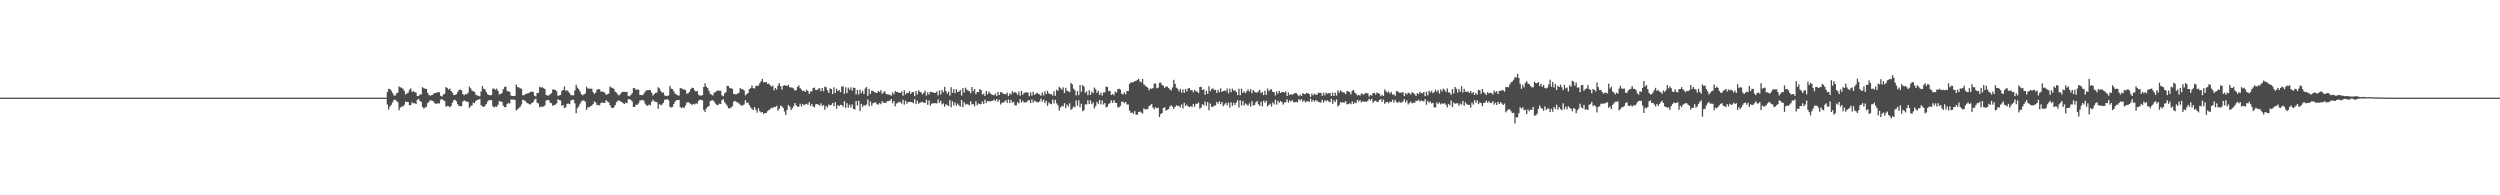 <?xml version="1.0" encoding="UTF-8"?>
<svg xmlns="http://www.w3.org/2000/svg" width="1920" height="150">
  <path d="M0 74.999h1v1.000H0zM1 74.999h1v1.000H1zM2 74.998h1v1.000H2zM3 74.998h1v1.000H3zM4 74.998h1v1.000H4zM5 74.997h1v1.000H5zM6 74.998h1v1.000H6zM7 74.997h1v1.000H7zM8 74.997h1v1.000H8zM9 74.997h1v1.000H9zM10 74.997h1v1.000H10zM11 74.998h1v1.000H11zM12 74.997h1v1.000H12zM13 74.997h1v1.000H13zM14 74.998h1v1.000H14zM15 74.997h1v1.000H15zM16 74.998h1v1.000H16zM17 74.997h1v1.000H17zM18 74.997h1v1.000H18zM19 74.997h1v1.000H19zM20 74.997h1v1.000H20zM21 74.997h1v1.000H21zM22 74.998h1v1.000H22zM23 74.998h1v1.000H23zM24 74.997h1v1.000H24zM25 74.997h1v1.000H25zM26 74.998h1v1.000H26zM27 74.998h1v1.000H27zM28 74.998h1v1.000H28zM29 74.997h1v1.000H29zM30 74.997h1v1.000H30zM31 74.997h1v1.000H31zM32 74.997h1v1.000H32zM33 74.997h1v1.000H33zM34 74.997h1v1.000H34zM35 74.997h1v1.000H35zM36 74.997h1v1.000H36zM37 74.997h1v1.000H37zM38 74.997h1v1.000H38zM39 74.998h1v1.000H39zM40 74.998h1v1.000H40zM41 74.997h1v1.000H41zM42 74.998h1v1.000H42zM43 74.998h1v1.000H43zM44 74.997h1v1.000H44zM45 74.997h1v1.000H45zM46 74.997h1v1.000H46zM47 74.997h1v1.000H47zM48 74.998h1v1.000H48zM49 74.998h1v1.000H49zM50 74.997h1v1.000H50zM51 74.997h1v1.000H51zM52 74.997h1v1.000H52zM53 74.997h1v1.000H53zM54 74.997h1v1.000H54zM55 74.998h1v1.000H55zM56 74.998h1v1.000H56zM57 74.998h1v1.000H57zM58 74.997h1v1.000H58zM59 74.998h1v1.000H59zM60 74.998h1v1.000H60zM61 74.998h1v1.000H61zM62 74.997h1v1.000H62zM63 74.997h1v1.000H63zM64 74.998h1v1.000H64zM65 74.997h1v1.000H65zM66 74.997h1v1.000H66zM67 74.998h1v1.000H67zM68 74.997h1v1.000H68zM69 74.997h1v1.000H69zM70 74.997h1v1.000H70zM71 74.997h1v1.000H71zM72 74.997h1v1.000H72zM73 74.997h1v1.000H73zM74 74.998h1v1.000H74zM75 74.997h1v1.000H75zM76 74.997h1v1.000H76zM77 74.998h1v1.000H77zM78 74.997h1v1.000H78zM79 74.997h1v1.000H79zM80 74.997h1v1.000H80zM81 74.998h1v1.000H81zM82 74.997h1v1.000H82zM83 74.998h1v1.000H83zM84 74.997h1v1.000H84zM85 74.997h1v1.000H85zM86 74.998h1v1.000H86zM87 74.997h1v1.000H87zM88 74.997h1v1.000H88zM89 74.997h1v1.000H89zM90 74.998h1v1.000H90zM91 74.997h1v1.000H91zM92 74.997h1v1.000H92zM93 74.997h1v1.000H93zM94 74.998h1v1.000H94zM95 74.997h1v1.000H95zM96 74.997h1v1.000H96zM97 74.998h1v1.000H97zM98 74.997h1v1.000H98zM99 74.998h1v1.000H99zM100 74.997h1v1.000H100zM101 74.997h1v1.000H101zM102 74.997h1v1.000H102zM103 74.997h1v1.000H103zM104 74.997h1v1.000H104zM105 74.998h1v1.000H105zM106 74.997h1v1.000H106zM107 74.997h1v1.000H107zM108 74.998h1v1.000H108zM109 74.997h1v1.000H109zM110 74.997h1v1.000H110zM111 74.997h1v1.000H111zM112 74.997h1v1.000H112zM113 74.997h1v1.000H113zM114 74.996h1v1.000H114zM115 74.998h1v1.000H115zM116 74.997h1v1.000H116zM117 74.998h1v1.000H117zM118 74.997h1v1.000H118zM119 74.997h1v1.000H119zM120 74.997h1v1.000H120zM121 74.998h1v1.000H121zM122 74.998h1v1.000H122zM123 74.997h1v1.000H123zM124 74.997h1v1.000H124zM125 74.998h1v1.000H125zM126 74.997h1v1.000H126zM127 74.997h1v1.000H127zM128 74.997h1v1.000H128zM129 74.997h1v1.000H129zM130 74.997h1v1.000H130zM131 74.998h1v1.000H131zM132 74.997h1v1.000H132zM133 74.998h1v1.000H133zM134 74.997h1v1.000H134zM135 74.998h1v1.000H135zM136 74.998h1v1.000H136zM137 74.997h1v1.000H137zM138 74.998h1v1.000H138zM139 74.997h1v1.000H139zM140 74.997h1v1.000H140zM141 74.997h1v1.000H141zM142 74.997h1v1.000H142zM143 74.998h1v1.000H143zM144 74.998h1v1.000H144zM145 74.998h1v1.000H145zM146 74.998h1v1.000H146zM147 74.997h1v1.000H147zM148 74.998h1v1.000H148zM149 74.997h1v1.000H149zM150 74.997h1v1.000H150zM151 74.997h1v1.000H151zM152 74.998h1v1.000H152zM153 74.997h1v1.000H153zM154 74.997h1v1.000H154zM155 74.997h1v1.000H155zM156 74.997h1v1.000H156zM157 74.997h1v1.000H157zM158 74.997h1v1.000H158zM159 74.997h1v1.000H159zM160 74.997h1v1.000H160zM161 74.997h1v1.000H161zM162 74.998h1v1.000H162zM163 74.998h1v1.000H163zM164 74.997h1v1.000H164zM165 74.997h1v1.000H165zM166 74.997h1v1.000H166zM167 74.997h1v1.000H167zM168 74.997h1v1.000H168zM169 74.997h1v1.000H169zM170 74.997h1v1.000H170zM171 74.997h1v1.000H171zM172 74.997h1v1.000H172zM173 74.997h1v1.000H173zM174 74.997h1v1.000H174zM175 74.998h1v1.000H175zM176 74.997h1v1.000H176zM177 74.998h1v1.000H177zM178 74.996h1v1.000H178zM179 74.997h1v1.000H179zM180 74.997h1v1.000H180zM181 74.997h1v1.000H181zM182 74.997h1v1.000H182zM183 74.997h1v1.000H183zM184 74.997h1v1.000H184zM185 74.997h1v1.000H185zM186 74.997h1v1.000H186zM187 74.997h1v1.000H187zM188 74.998h1v1.000H188zM189 74.997h1v1.000H189zM190 74.997h1v1.000H190zM191 74.998h1v1.000H191zM192 74.997h1v1.000H192zM193 74.997h1v1.000H193zM194 74.997h1v1.000H194zM195 74.997h1v1.000H195zM196 74.998h1v1.000H196zM197 74.997h1v1.000H197zM198 74.997h1v1.000H198zM199 74.997h1v1.000H199zM200 74.997h1v1.000H200zM201 74.997h1v1.000H201zM202 74.997h1v1.000H202zM203 74.997h1v1.000H203zM204 74.998h1v1.000H204zM205 74.997h1v1.000H205zM206 74.998h1v1.000H206zM207 74.997h1v1.000H207zM208 74.997h1v1.000H208zM209 74.998h1v1.000H209zM210 74.998h1v1.000H210zM211 74.997h1v1.000H211zM212 74.996h1v1.000H212zM213 74.997h1v1.000H213zM214 74.997h1v1.000H214zM215 74.997h1v1.000H215zM216 74.997h1v1.000H216zM217 74.997h1v1.000H217zM218 74.997h1v1.000H218zM219 74.997h1v1.000H219zM220 74.997h1v1.000H220zM221 74.997h1v1.000H221zM222 74.998h1v1.000H222zM223 74.997h1v1.000H223zM224 74.997h1v1.000H224zM225 74.997h1v1.000H225zM226 74.998h1v1.000H226zM227 74.997h1v1.000H227zM228 74.998h1v1.000H228zM229 74.998h1v1.000H229zM230 74.997h1v1.000H230zM231 74.997h1v1.000H231zM232 74.997h1v1.000H232zM233 74.998h1v1.000H233zM234 74.997h1v1.000H234zM235 74.998h1v1.000H235zM236 74.997h1v1.000H236zM237 74.997h1v1.000H237zM238 74.997h1v1.000H238zM239 74.997h1v1.000H239zM240 74.997h1v1.000H240zM241 74.998h1v1.000H241zM242 74.997h1v1.000H242zM243 74.998h1v1.000H243zM244 74.997h1v1.000H244zM245 74.997h1v1.000H245zM246 74.998h1v1.000H246zM247 74.998h1v1.000H247zM248 74.997h1v1.000H248zM249 74.997h1v1.000H249zM250 74.997h1v1.000H250zM251 74.997h1v1.000H251zM252 74.997h1v1.000H252zM253 74.997h1v1.000H253zM254 74.997h1v1.000H254zM255 74.998h1v1.000H255zM256 74.997h1v1.000H256zM257 74.997h1v1.000H257zM258 74.998h1v1.000H258zM259 74.997h1v1.000H259zM260 74.998h1v1.000H260zM261 74.997h1v1.000H261zM262 74.997h1v1.000H262zM263 74.998h1v1.000H263zM264 74.998h1v1.000H264zM265 74.996h1v1.000H265zM266 74.997h1v1.000H266zM267 74.997h1v1.000H267zM268 74.997h1v1.000H268zM269 74.998h1v1.000H269zM270 74.997h1v1.000H270zM271 74.997h1v1.000H271zM272 74.997h1v1.000H272zM273 74.997h1v1.000H273zM274 74.997h1v1.000H274zM275 74.997h1v1.000H275zM276 74.998h1v1.000H276zM277 74.997h1v1.000H277zM278 74.997h1v1.000H278zM279 74.998h1v1.000H279zM280 74.997h1v1.000H280zM281 74.997h1v1.000H281zM282 74.997h1v1.000H282zM283 74.997h1v1.000H283zM284 74.997h1v1.000H284zM285 74.997h1v1.000H285zM286 74.997h1v1.000H286zM287 74.998h1v1.000H287zM288 74.997h1v1.000H288zM289 74.997h1v1.000H289zM290 74.998h1v1.000H290zM291 74.997h1v1.000H291zM292 74.997h1v1.000H292zM293 74.997h1v1.000H293zM294 74.997h1v1.000H294zM295 74.997h1v1.000H295zM296 74.997h1v1.000H296zM297 70.617h1v9.686H297zM298 68.221h1v15.880H298zM299 68.428h1v13.384H299zM300 69.570h1v10.904H300zM301 71.304h1v7.403H301zM302 73.160h1v3.652H302zM303 73.517h1v2.971H303zM304 71.844h1v5.723H304zM305 71.189h1v7.370H305zM306 66.419h1v18.205H306zM307 67.053h1v15.493H307zM308 67.436h1v14.411H308zM309 68.188h1v13.674H309zM310 69.895h1v10.568H310zM311 72.553h1v5.449H311zM312 71.743h1v6.604H312zM313 71.128h1v7.369H313zM314 68.992h1v11.959H314zM315 67.883h1v12.728H315zM316 70.708h1v7.864H316zM317 69.889h1v9.526H317zM318 70.831h1v8.314H318zM319 71.028h1v8.861H319zM320 73.729h1v2.956H320zM321 73.770h1v2.216H321zM322 72.458h1v5.127H322zM323 72.562h1v5.679H323zM324 66.905h1v15.344H324zM325 67.742h1v15.675H325zM326 68.094h1v14.558H326zM327 68.325h1v13.640H327zM328 71.252h1v7.929H328zM329 73.015h1v5.142H329zM330 73.462h1v3.416H330zM331 73.059h1v4.217H331zM332 72.621h1v4.927H332zM333 71.534h1v7.367H333zM334 71.411h1v8.274H334zM335 71.077h1v8.531H335zM336 70.636h1v8.743H336zM337 70.928h1v8.557H337zM338 73.631h1v2.892H338zM339 74.149h1v1.863H339zM340 72.534h1v4.524H340zM341 72.031h1v5.585H341zM342 66.867h1v15.140H342zM343 67.545h1v13.793H343zM344 68.833h1v12.749H344zM345 68.019h1v14.429H345zM346 69.908h1v11.467H346zM347 71.210h1v7.696H347zM348 73.039h1v3.885H348zM349 72.924h1v3.719H349zM350 72.334h1v5.530H350zM351 70.701h1v9.308H351zM352 68.994h1v12.376H352zM353 68.862h1v12.739H353zM354 69.364h1v12.246H354zM355 72.279h1v5.805H355zM356 73.182h1v3.900H356zM357 72.316h1v5.405H357zM358 72.439h1v5.523H358zM359 71.270h1v7.124H359zM360 66.478h1v16.542H360zM361 67.864h1v13.711H361zM362 69.531h1v11.397H362zM363 70.085h1v8.713H363zM364 70.573h1v8.694H364zM365 72.742h1v4.790H365zM366 73.309h1v3.415H366zM367 73.564h1v2.876H367zM368 74.000h1v2.137H368zM369 70.256h1v10.590H369zM370 66.033h1v15.696H370zM371 68.111h1v14.024H371zM372 68.641h1v12.726H372zM373 70.667h1v9.140H373zM374 72.380h1v5.574H374zM375 72.961h1v3.976H375zM376 73.246h1v3.547H376zM377 72.884h1v4.117H377zM378 68.070h1v13.608H378zM379 68.057h1v14.487H379zM380 68.935h1v12.830H380zM381 68.065h1v14.033H381zM382 69.856h1v10.655H382zM383 72.530h1v5.084H383zM384 72.089h1v5.873H384zM385 71.525h1v6.774H385zM386 68.558h1v12.533H386zM387 66.856h1v15.399H387zM388 66.431h1v15.794H388zM389 69.836h1v10.083H389zM390 70.212h1v8.768H390zM391 70.532h1v9.088H391zM392 73.352h1v3.110H392zM393 73.741h1v2.685H393zM394 73.784h1v2.764H394zM395 73.650h1v3.072H395zM396 64.933h1v19.877H396zM397 66.829h1v17.223H397zM398 67.244h1v15.627H398zM399 67.935h1v14.212H399zM400 68.032h1v12.253H400zM401 73.135h1v3.510H401zM402 73.165h1v3.881H402zM403 72.229h1v5.386H403zM404 72.016h1v6.812H404zM405 71.585h1v7.829H405zM406 71.271h1v8.734H406zM407 70.554h1v9.621H407zM408 70.297h1v8.823H408zM409 70.676h1v7.739H409zM410 73.477h1v3.005H410zM411 74.020h1v1.807H411zM412 71.398h1v7.476H412zM413 71.330h1v8.180H413zM414 66.687h1v15.677H414zM415 67.152h1v14.650H415zM416 67.018h1v15.078H416zM417 67.740h1v14.065H417zM418 68.405h1v12.536H418zM419 73.017h1v4.089H419zM420 73.308h1v3.594H420zM421 73.358h1v3.474H421zM422 72.341h1v6.530H422zM423 71.557h1v7.678H423zM424 68.762h1v12.472H424zM425 68.638h1v12.089H425zM426 69.111h1v11.205H426zM427 70.101h1v9.375H427zM428 73.516h1v2.821H428zM429 73.266h1v3.563H429zM430 72.924h1v4.222H430zM431 69.786h1v11.465H431zM432 69.144h1v11.571H432zM433 66.399h1v16.530H433zM434 69.519h1v12.931H434zM435 69.365h1v10.387H435zM436 70.294h1v9.255H436zM437 71.553h1v8.488H437zM438 73.114h1v4.038H438zM439 73.156h1v3.416H439zM440 73.201h1v3.429H440zM441 69.483h1v9.861H441zM442 65.054h1v21.880H442zM443 67.261h1v15.751H443zM444 68.387h1v13.298H444zM445 70.201h1v9.452H445zM446 72.412h1v5.559H446zM447 73.197h1v3.893H447zM448 72.463h1v4.737H448zM449 71.786h1v6.411H449zM450 66.559h1v17.869H450zM451 67.954h1v14.436H451zM452 68.037h1v14.470H452zM453 68.141h1v13.398H453zM454 68.108h1v13.062H454zM455 70.756h1v9.156H455zM456 72.017h1v5.889H456zM457 71.133h1v7.591H457zM458 68.974h1v11.828H458zM459 68.387h1v12.220H459zM460 68.566h1v12.404H460zM461 70.291h1v8.846H461zM462 70.309h1v8.302H462zM463 70.582h1v8.483H463zM464 71.191h1v7.857H464zM465 72.800h1v4.076H465zM466 72.394h1v5.618H466zM467 71.863h1v6.769H467zM468 66.414h1v14.263H468zM469 67.240h1v15.284H469zM470 67.516h1v15.631H470zM471 68.289h1v14.131H471zM472 70.379h1v10.381H472zM473 71.165h1v7.330H473zM474 72.693h1v4.614H474zM475 73.276h1v3.927H475zM476 72.177h1v5.638H476zM477 70.847h1v7.456H477zM478 70.508h1v8.688H478zM479 70.577h1v9.282H479zM480 70.657h1v8.168H480zM481 70.511h1v8.820H481zM482 73.612h1v2.749H482zM483 73.987h1v2.076H483zM484 72.947h1v3.805H484zM485 71.517h1v6.395H485zM486 67.551h1v14.629H486zM487 67.774h1v14.330H487zM488 68.945h1v11.489H488zM489 68.660h1v11.815H489zM490 68.931h1v10.358H490zM491 73.026h1v4.136H491zM492 72.924h1v4.108H492zM493 73.157h1v3.603H493zM494 71.937h1v5.351H494zM495 70.373h1v9.190H495zM496 69.403h1v11.624H496zM497 69.172h1v11.979H497zM498 69.205h1v11.105H498zM499 69.222h1v11.601H499zM500 71.126h1v7.031H500zM501 73.429h1v3.156H501zM502 72.222h1v5.664H502zM503 71.264h1v6.919H503zM504 71.063h1v7.409H504zM505 67.023h1v16.410H505zM506 67.930h1v12.117H506zM507 69.848h1v10.931H507zM508 71.177h1v9.121H508zM509 70.985h1v7.968H509zM510 73.241h1v3.361H510zM511 73.637h1v2.876H511zM512 73.847h1v2.268H512zM513 73.212h1v3.787H513zM514 66.022h1v16.013H514zM515 68.039h1v14.526H515zM516 68.459h1v13.642H516zM517 70.159h1v9.794H517zM518 71.876h1v6.146H518zM519 72.497h1v4.439H519zM520 73.103h1v3.731H520zM521 73.451h1v3.208H521zM522 67.647h1v14.618H522zM523 67.877h1v15.177H523zM524 68.568h1v13.699H524zM525 68.702h1v14.332H525zM526 69.229h1v11.824H526zM527 71.987h1v6.846H527zM528 71.670h1v6.820H528zM529 70.460h1v8.415H529zM530 68.410h1v11.469H530zM531 67.335h1v13.237H531zM532 67.563h1v12.226H532zM533 69.434h1v10.795H533zM534 70.287h1v9.124H534zM535 69.876h1v9.730H535zM536 72.785h1v4.622H536zM537 73.382h1v3.210H537zM538 73.468h1v3.255H538zM539 73.079h1v4.008H539zM540 66.785h1v17.650H540zM541 63.961h1v22.079H541zM542 66.569h1v16.742H542zM543 67.577h1v14.440H543zM544 69.669h1v11.738H544zM545 72.064h1v5.596H545zM546 72.610h1v4.530H546zM547 73.337h1v3.632H547zM548 71.174h1v6.921H548zM549 70.793h1v8.778H549zM550 69.743h1v10.743H550zM551 69.500h1v11.315H551zM552 69.750h1v9.882H552zM553 69.678h1v10.226H553zM554 73.283h1v3.641H554zM555 73.911h1v2.297H555zM556 71.767h1v6.631H556zM557 70.783h1v8.946H557zM558 65.905h1v15.351H558zM559 66.104h1v17.109H559zM560 67.667h1v15.490H560zM561 67.842h1v14.724H561zM562 68.186h1v13.346H562zM563 72.079h1v5.879H563zM564 72.428h1v5.033H564zM565 72.372h1v5.839H565zM566 71.889h1v6.813H566zM567 71.197h1v8.277H567zM568 67.579h1v12.782H568zM569 68.526h1v12.620H569zM570 68.585h1v12.302H570zM571 69.389h1v10.817H571zM572 73.203h1v3.791H572zM573 72.311h1v6.687H573zM574 71.364h1v7.465H574zM575 68.385h1v12.367H575zM576 67.720h1v14.797H576zM577 65.641h1v17.983H577zM578 67.699h1v16.790H578zM579 67.942h1v14.377H579zM580 65.950h1v18.342H580zM581 65.969h1v20.582H581zM582 65.773h1v17.398H582zM583 63.923h1v21.534H583zM584 62.388h1v23.988H584zM585 60.549h1v25.505H585zM586 63.197h1v24.416H586zM587 63.207h1v23.647H587zM588 63.015h1v23.741H588zM589 64.397h1v21.042H589zM590 64.190h1v20.329H590zM591 65.416h1v18.443H591zM592 66.523h1v16.208H592zM593 65.812h1v17.247H593zM594 69.399h1v12.628H594zM595 67.555h1v14.670H595zM596 68.732h1v12.506H596zM597 65.801h1v19.167H597zM598 63.771h1v19.776H598zM599 66.133h1v15.017H599zM600 68.758h1v12.928H600zM601 65.877h1v17.004H601zM602 65.477h1v20.157H602zM603 65.675h1v22.645H603zM604 66.036h1v18.367H604zM605 65.061h1v15.664H605zM606 67.000h1v14.818H606zM607 67.168h1v17.372H607zM608 67.329h1v15.841H608zM609 67.980h1v13.605H609zM610 69.512h1v9.654H610zM611 69.246h1v11.648H611zM612 66.801h1v15.101H612zM613 65.535h1v16.442H613zM614 67.621h1v12.024H614zM615 68.736h1v12.971H615zM616 69.947h1v9.865H616zM617 69.624h1v11.201H617zM618 70.542h1v9.605H618zM619 68.889h1v10.759H619zM620 69.885h1v10.612H620zM621 72.076h1v6.408H621zM622 70.334h1v11.002H622zM623 70.106h1v9.713H623zM624 67.576h1v14.188H624zM625 67.226h1v15.273H625zM626 69.071h1v11.098H626zM627 69.201h1v10.665H627zM628 68.076h1v12.328H628zM629 67.757h1v13.365H629zM630 70.033h1v9.318H630zM631 67.587h1v13.777H631zM632 70.045h1v10.521H632zM633 66.490h1v17.816H633zM634 67.009h1v14.442H634zM635 69.435h1v13.172H635zM636 71.365h1v8.909H636zM637 67.816h1v13.194H637zM638 68.427h1v12.048H638zM639 72.243h1v6.824H639zM640 67.076h1v14.529H640zM641 71.399h1v7.096H641zM642 68.088h1v15.359H642zM643 69.972h1v10.823H643zM644 69.070h1v12.418H644zM645 70.783h1v9.685H645zM646 66.421h1v14.230H646zM647 66.399h1v15.610H647zM648 72.005h1v5.700H648zM649 66.998h1v15.852H649zM650 71.499h1v7.746H650zM651 67.294h1v15.354H651zM652 68.915h1v11.423H652zM653 67.036h1v15.575H653zM654 69.617h1v10.558H654zM655 67.259h1v16.392H655zM656 67.544h1v16.606H656zM657 72.561h1v5.016H657zM658 69.084h1v11.903H658zM659 72.549h1v4.925H659zM660 68.821h1v16.476H660zM661 71.530h1v8.261H661zM662 69.759h1v12.466H662zM663 72.148h1v8.447H663zM664 67.926h1v13.331H664zM665 66.829h1v13.411H665zM666 73.561h1v2.917H666zM667 68.216h1v13.348H667zM668 72.147h1v5.811H668zM669 69.701h1v11.464H669zM670 69.790h1v9.543H670zM671 70.745h1v7.991H671zM672 71.142h1v7.483H672zM673 71.412h1v8.610H673zM674 69.835h1v10.529H674zM675 70.760h1v8.375H675zM676 69.279h1v10.767H676zM677 72.057h1v5.670H677zM678 70.944h1v7.987H678zM679 70.061h1v8.951H679zM680 72.022h1v6.893H680zM681 72.497h1v5.159H681zM682 72.555h1v5.134H682zM683 72.876h1v4.482H683zM684 73.508h1v2.542H684zM685 70.843h1v8.445H685zM686 72.480h1v5.102H686zM687 69.952h1v11.691H687zM688 70.655h1v8.926H688zM689 70.670h1v8.332H689zM690 71.391h1v6.614H690zM691 71.198h1v7.375H691zM692 70.241h1v9.357H692zM693 73.502h1v3.148H693zM694 69.353h1v11.027H694zM695 72.509h1v4.856H695zM696 71.232h1v8.405H696zM697 71.410h1v6.935H697zM698 69.981h1v8.355H698zM699 72.148h1v6.162H699zM700 70.740h1v7.767H700zM701 70.720h1v8.596H701zM702 73.808h1v2.291H702zM703 69.876h1v10.089H703zM704 72.604h1v4.753H704zM705 69.366h1v10.250H705zM706 70.504h1v8.430H706zM707 70.984h1v7.484H707zM708 72.472h1v5.788H708zM709 71.247h1v7.681H709zM710 69.640h1v9.341H710zM711 73.352h1v3.220H711zM712 70.871h1v9.593H712zM713 72.578h1v4.534H713zM714 70.492h1v10.549H714zM715 70.593h1v9.095H715zM716 70.903h1v8.303H716zM717 71.386h1v8.033H717zM718 71.231h1v7.906H718zM719 70.221h1v9.283H719zM720 73.210h1v3.203H720zM721 69.465h1v9.654H721zM722 72.566h1v4.807H722zM723 69.123h1v11.100H723zM724 70.819h1v8.588H724zM725 66.679h1v15.297H725zM726 69.881h1v10.147H726zM727 71.866h1v8.915H727zM728 70.236h1v11.189H728zM729 73.414h1v3.542H729zM730 66.966h1v15.402H730zM731 71.294h1v6.574H731zM732 68.463h1v12.361H732zM733 71.583h1v7.163H733zM734 68.435h1v12.800H734zM735 70.589h1v8.970H735zM736 70.291h1v10.533H736zM737 68.999h1v12.938H737zM738 73.327h1v3.417H738zM739 67.620h1v14.779H739zM740 71.099h1v7.359H740zM741 67.336h1v13.071H741zM742 68.886h1v10.811H742zM743 69.585h1v10.666H743zM744 70.054h1v10.839H744zM745 71.600h1v6.269H745zM746 66.849h1v13.422H746zM747 70.066h1v9.868H747zM748 68.358h1v13.419H748zM749 72.336h1v5.415H749zM750 70.601h1v10.213H750zM751 70.717h1v8.710H751zM752 68.381h1v11.664H752zM753 69.171h1v10.836H753zM754 72.626h1v5.362H754zM755 71.892h1v7.986H755zM756 73.680h1v2.864H756zM757 69.861h1v9.155H757zM758 72.369h1v5.230H758zM759 70.330h1v7.481H759zM760 71.636h1v6.302H760zM761 72.441h1v5.101H761zM762 72.914h1v4.427H762zM763 73.164h1v3.302H763zM764 71.756h1v5.982H764zM765 73.763h1v2.369H765zM766 70.638h1v7.578H766zM767 72.985h1v3.635H767zM768 70.716h1v9.541H768zM769 70.994h1v7.880H769zM770 71.922h1v6.920H770zM771 72.281h1v5.741H771zM772 72.373h1v4.529H772zM773 71.133h1v7.863H773zM774 73.796h1v2.613H774zM775 71.773h1v7.383H775zM776 72.600h1v4.212H776zM777 69.976h1v8.896H777zM778 71.372h1v6.840H778zM779 70.597h1v10.312H779zM780 71.335h1v9.615H780zM781 72.808h1v5.642H781zM782 70.369h1v9.065H782zM783 73.474h1v2.732H783zM784 69.831h1v8.943H784zM785 72.737h1v4.621H785zM786 71.348h1v7.447H786zM787 71.023h1v7.549H787zM788 70.932h1v7.567H788zM789 71.093h1v6.011H789zM790 73.871h1v3.063H790zM791 70.958h1v8.262H791zM792 73.435h1v2.887H792zM793 70.432h1v8.363H793zM794 72.880h1v4.409H794zM795 71.991h1v5.924H795zM796 71.278h1v7.262H796zM797 72.107h1v6.410H797zM798 72.570h1v5.297H798zM799 73.524h1v2.267H799zM800 70.947h1v7.130H800zM801 73.324h1v3.229H801zM802 70.098h1v9.160H802zM803 72.282h1v5.165H803zM804 69.672h1v11.654H804zM805 71.733h1v7.029H805zM806 72.270h1v7.404H806zM807 72.341h1v7.771H807zM808 73.352h1v3.147H808zM809 70.136h1v9.293H809zM810 73.588h1v3.078H810zM811 68.853h1v10.572H811zM812 69.730h1v11.186H812zM813 66.610h1v18.353H813zM814 67.713h1v14.880H814zM815 68.899h1v12.398H815zM816 67.097h1v14.724H816zM817 71.402h1v7.788H817zM818 67.377h1v15.608H818zM819 69.621h1v10.651H819zM820 70.088h1v11.659H820zM821 70.797h1v8.586H821zM822 63.678h1v20.633H822zM823 64.700h1v18.705H823zM824 67.991h1v13.827H824zM825 69.311h1v13.144H825zM826 73.325h1v3.802H826zM827 69.944h1v11.281H827zM828 72.997h1v4.006H828zM829 65.288h1v17.131H829zM830 70.515h1v9.095H830zM831 65.331h1v20.080H831zM832 66.441h1v18.245H832zM833 71.203h1v8.983H833zM834 70.166h1v10.078H834zM835 73.186h1v3.777H835zM836 69.295h1v10.611H836zM837 72.823h1v4.338H837zM838 70.273h1v9.788H838zM839 71.512h1v7.143H839zM840 67.234h1v16.083H840zM841 68.538h1v12.958H841zM842 71.270h1v6.977H842zM843 69.804h1v10.028H843zM844 72.973h1v3.827H844zM845 71.140h1v9.106H845zM846 73.461h1v3.754H846zM847 70.983h1v9.276H847zM848 70.976h1v8.188H848zM849 66.579h1v15.995H849zM850 66.878h1v15.060H850zM851 69.914h1v10.065H851zM852 69.780h1v9.306H852zM853 72.903h1v4.185H853zM854 72.215h1v6.792H854zM855 73.173h1v3.724H855zM856 70.352h1v8.517H856zM857 71.128h1v8.023H857zM858 68.505h1v13.903H858zM859 68.093h1v14.297H859zM860 68.822h1v12.365H860zM861 71.983h1v6.153H861zM862 72.490h1v5.592H862zM863 70.893h1v8.308H863zM864 72.394h1v5.822H864zM865 69.837h1v10.414H865zM866 69.962h1v10.282H866zM867 64.437h1v20.499H867zM868 63.266h1v23.511H868zM869 63.284h1v23.050H869zM870 63.051h1v24.396H870zM871 62.349h1v22.982H871zM872 62.075h1v25.933H872zM873 61.398h1v26.801H873zM874 60.538h1v25.540H874zM875 62.527h1v23.131H875zM876 63.216h1v23.198H876zM877 60.670h1v26.575H877zM878 64.765h1v18.498H878zM879 65.647h1v18.526H879zM880 66.628h1v17.254H880zM881 67.349h1v16.420H881zM882 69.330h1v12.207H882zM883 67.871h1v12.952H883zM884 68.233h1v11.666H884zM885 67.622h1v15.023H885zM886 64.107h1v19.836H886zM887 64.142h1v18.314H887zM888 67.793h1v15.422H888zM889 67.287h1v15.478H889zM890 63.520h1v26.384H890zM891 63.420h1v24.178H891zM892 65.253h1v21.459H892zM893 65.895h1v17.042H893zM894 67.501h1v14.868H894zM895 66.368h1v18.667H895zM896 66.494h1v17.812H896zM897 67.613h1v16.234H897zM898 68.710h1v13.019H898zM899 69.469h1v11.417H899zM900 67.151h1v14.869H900zM901 61.284h1v22.386H901zM902 64.437h1v17.680H902zM903 67.308h1v13.503H903zM904 68.156h1v13.395H904zM905 70.215h1v10.965H905zM906 68.249h1v14.216H906zM907 71.165h1v9.048H907zM908 68.713h1v14.596H908zM909 71.308h1v7.665H909zM910 68.299h1v13.062H910zM911 70.243h1v10.123H911zM912 67.945h1v13.767H912zM913 67.567h1v14.678H913zM914 69.322h1v12.074H914zM915 69.265h1v13.061H915zM916 70.914h1v8.883H916zM917 69.053h1v12.948H917zM918 70.061h1v9.656H918zM919 70.425h1v9.307H919zM920 71.489h1v7.235H920zM921 66.853h1v16.605H921zM922 66.626h1v15.983H922zM923 69.140h1v10.875H923zM924 68.509h1v12.423H924zM925 72.688h1v5.317H925zM926 69.513h1v11.739H926zM927 72.134h1v6.285H927zM928 66.275h1v18.404H928zM929 69.968h1v9.531H929zM930 68.455h1v13.543H930zM931 67.774h1v14.277H931zM932 69.053h1v11.988H932zM933 68.953h1v12.065H933zM934 71.396h1v6.929H934zM935 69.012h1v10.598H935zM936 70.891h1v6.901H936zM937 67.857h1v12.199H937zM938 70.619h1v7.719H938zM939 69.911h1v11.668H939zM940 69.429h1v10.879H940zM941 70.024h1v8.948H941zM942 67.934h1v13.024H942zM943 71.603h1v7.119H943zM944 68.056h1v14.638H944zM945 70.780h1v7.819H945zM946 68.030h1v13.306H946zM947 69.656h1v9.268H947zM948 69.304h1v11.292H948zM949 70.654h1v8.142H949zM950 73.106h1v3.974H950zM951 68.157h1v14.440H951zM952 73.165h1v3.878H952zM953 68.037h1v13.027H953zM954 71.269h1v6.387H954zM955 70.217h1v10.850H955zM956 71.627h1v7.787H956zM957 70.099h1v10.189H957zM958 68.650h1v12.551H958zM959 70.254h1v9.153H959zM960 68.518h1v13.331H960zM961 71.523h1v6.186H961zM962 69.107h1v11.912H962zM963 70.474h1v10.257H963zM964 71.073h1v7.597H964zM965 71.071h1v6.479H965zM966 70.125h1v9.940H966zM967 68.986h1v12.397H967zM968 71.556h1v6.591H968zM969 70.604h1v11.127H969zM970 73.076h1v4.274H970zM971 69.699h1v9.228H971zM972 72.862h1v4.432H972zM973 67.947h1v13.759H973zM974 70.020h1v10.529H974zM975 68.700h1v10.938H975zM976 68.574h1v13.208H976zM977 70.572h1v8.190H977zM978 70.704h1v9.507H978zM979 73.257h1v3.410H979zM980 70.197h1v10.163H980zM981 72.007h1v5.419H981zM982 69.792h1v9.143H982zM983 71.420h1v6.154H983zM984 70.677h1v7.832H984zM985 70.595h1v9.739H985zM986 71.055h1v7.693H986zM987 70.228h1v8.243H987zM988 73.750h1v2.526H988zM989 71.064h1v7.791H989zM990 73.013h1v4.220H990zM991 72.194h1v5.732H991zM992 72.871h1v4.060H992zM993 72.222h1v6.307H993zM994 71.430h1v7.201H994zM995 71.452h1v6.656H995zM996 72.580h1v6.171H996zM997 73.874h1v2.280H997zM998 72.626h1v4.528H998zM999 73.706h1v2.422H999zM1000 71.575h1v6.618H1000zM1001 72.102h1v4.847H1001zM1002 72.410h1v6.121H1002zM1003 71.324h1v6.642H1003zM1004 71.610h1v6.062H1004zM1005 72.258h1v6.061H1005zM1006 74.370h1v1.378H1006zM1007 71.865h1v6.297H1007zM1008 73.227h1v3.499H1008zM1009 72.003h1v6.068H1009zM1010 72.721h1v4.294H1010zM1011 72.740h1v4.667H1011zM1012 71.164h1v7.080H1012zM1013 71.379h1v7.168H1013zM1014 71.272h1v7.550H1014zM1015 73.621h1v3.043H1015zM1016 71.296h1v7.523H1016zM1017 73.206h1v3.919H1017zM1018 71.119h1v6.718H1018zM1019 72.064h1v4.887H1019zM1020 71.516h1v6.484H1020zM1021 71.370h1v7.172H1021zM1022 73.748h1v2.097H1022zM1023 71.095h1v8.632H1023zM1024 73.674h1v3.378H1024zM1025 71.105h1v7.245H1025zM1026 73.372h1v2.979H1026zM1027 69.398h1v12.465H1027zM1028 71.151h1v9.563H1028zM1029 69.383h1v9.185H1029zM1030 70.417h1v8.301H1030zM1031 70.924h1v7.732H1031zM1032 71.114h1v7.719H1032zM1033 72.331h1v5.314H1033zM1034 69.833h1v10.304H1034zM1035 70.195h1v9.756H1035zM1036 70.677h1v8.605H1036zM1037 72.485h1v7.568H1037zM1038 69.727h1v8.207H1038zM1039 69.106h1v10.699H1039zM1040 70.997h1v7.526H1040zM1041 71.976h1v7.341H1041zM1042 73.248h1v3.455H1042zM1043 72.878h1v5.199H1043zM1044 73.427h1v3.437H1044zM1045 71.705h1v6.981H1045zM1046 72.279h1v5.570H1046zM1047 72.655h1v5.366H1047zM1048 71.425h1v6.776H1048zM1049 71.564h1v6.574H1049zM1050 71.639h1v5.830H1050zM1051 74.135h1v1.683H1051zM1052 72.886h1v4.265H1052zM1053 73.390h1v2.560H1053zM1054 71.544h1v7.337H1054zM1055 71.380h1v6.421H1055zM1056 72.539h1v4.780H1056zM1057 70.980h1v7.385H1057zM1058 71.682h1v6.467H1058zM1059 72.002h1v4.816H1059zM1060 73.917h1v2.074H1060zM1061 72.882h1v5.357H1061zM1062 73.797h1v2.626H1062zM1063 68.708h1v10.996H1063zM1064 70.092h1v8.479H1064zM1065 71.136h1v7.104H1065zM1066 70.275h1v9.042H1066zM1067 71.883h1v6.079H1067zM1068 70.603h1v7.851H1068zM1069 72.671h1v3.854H1069zM1070 72.457h1v6.298H1070zM1071 73.579h1v3.075H1071zM1072 69.979h1v8.449H1072zM1073 70.155h1v8.862H1073zM1074 71.179h1v6.775H1074zM1075 71.182h1v7.644H1075zM1076 71.241h1v7.413H1076zM1077 70.759h1v7.204H1077zM1078 73.807h1v2.326H1078zM1079 71.465h1v7.261H1079zM1080 72.541h1v4.574H1080zM1081 71.194h1v9.033H1081zM1082 71.519h1v7.442H1082zM1083 72.604h1v5.404H1083zM1084 70.832h1v8.558H1084zM1085 71.429h1v7.486H1085zM1086 72.341h1v6.625H1086zM1087 73.697h1v3.660H1087zM1088 71.454h1v6.156H1088zM1089 72.296h1v4.354H1089zM1090 70.495h1v7.520H1090zM1091 71.504h1v5.678H1091zM1092 71.685h1v5.951H1092zM1093 70.659h1v7.257H1093zM1094 73.874h1v2.238H1094zM1095 70.445h1v10.061H1095zM1096 73.235h1v4.289H1096zM1097 69.644h1v9.182H1097zM1098 71.022h1v7.021H1098zM1099 69.689h1v9.814H1099zM1100 71.603h1v7.344H1100zM1101 70.703h1v11.765H1101zM1102 68.795h1v13.775H1102zM1103 70.517h1v8.206H1103zM1104 69.204h1v10.780H1104zM1105 71.816h1v6.842H1105zM1106 68.613h1v11.531H1106zM1107 70.270h1v9.156H1107zM1108 68.103h1v11.601H1108zM1109 69.062h1v10.173H1109zM1110 70.720h1v9.719H1110zM1111 67.935h1v14.524H1111zM1112 70.993h1v8.877H1112zM1113 71.146h1v9.823H1113zM1114 72.850h1v4.367H1114zM1115 68.434h1v13.843H1115zM1116 71.760h1v7.039H1116zM1117 66.753h1v12.969H1117zM1118 68.150h1v11.171H1118zM1119 71.085h1v8.281H1119zM1120 68.298h1v12.930H1120zM1121 70.504h1v8.948H1121zM1122 66.229h1v14.169H1122zM1123 71.068h1v6.450H1123zM1124 68.221h1v12.963H1124zM1125 70.532h1v8.060H1125zM1126 70.331h1v9.727H1126zM1127 70.281h1v10.275H1127zM1128 71.358h1v9.186H1128zM1129 69.854h1v12.801H1129zM1130 71.722h1v7.055H1130zM1131 70.745h1v9.574H1131zM1132 72.974h1v3.992H1132zM1133 71.484h1v7.488H1133zM1134 72.668h1v4.340H1134zM1135 68.999h1v10.982H1135zM1136 69.376h1v9.241H1136zM1137 72.024h1v7.158H1137zM1138 68.333h1v13.281H1138zM1139 70.817h1v8.290H1139zM1140 71.712h1v7.120H1140zM1141 72.966h1v4.285H1141zM1142 70.766h1v8.187H1142zM1143 71.698h1v6.032H1143zM1144 71.325h1v7.652H1144zM1145 71.357h1v7.813H1145zM1146 72.643h1v5.121H1146zM1147 69.508h1v10.834H1147zM1148 70.879h1v7.901H1148zM1149 69.966h1v10.692H1149zM1150 72.210h1v6.068H1150zM1151 69.891h1v9.962H1151zM1152 69.733h1v8.756H1152zM1153 69.170h1v10.445H1153zM1154 69.360h1v11.268H1154zM1155 70.384h1v9.145H1155zM1156 66.936h1v19.325H1156zM1157 66.840h1v18.095H1157zM1158 67.000h1v17.003H1158zM1159 64.826h1v19.071H1159zM1160 63.237h1v22.271H1160zM1161 62.570h1v24.298H1161zM1162 61.192h1v25.463H1162zM1163 59.221h1v35.477H1163zM1164 59.543h1v30.442H1164zM1165 56.712h1v33.480H1165zM1166 59.890h1v27.131H1166zM1167 64.304h1v18.039H1167zM1168 68.177h1v15.277H1168zM1169 65.125h1v17.236H1169zM1170 67.102h1v17.474H1170zM1171 63.592h1v20.732H1171zM1172 62.290h1v25.344H1172zM1173 64.184h1v19.812H1173zM1174 64.595h1v20.806H1174zM1175 66.121h1v18.052H1175zM1176 67.124h1v17.311H1176zM1177 67.005h1v15.071H1177zM1178 62.790h1v26.035H1178zM1179 63.755h1v24.914H1179zM1180 63.976h1v23.411H1180zM1181 62.998h1v20.642H1181zM1182 66.024h1v14.975H1182zM1183 64.249h1v18.608H1183zM1184 66.711h1v16.862H1184zM1185 65.176h1v19.894H1185zM1186 67.538h1v14.151H1186zM1187 68.015h1v16.481H1187zM1188 67.205h1v16.122H1188zM1189 64.775h1v18.649H1189zM1190 61.161h1v24.937H1190zM1191 66.612h1v16.933H1191zM1192 62.975h1v22.859H1192zM1193 67.201h1v14.923H1193zM1194 64.519h1v19.134H1194zM1195 69.135h1v11.306H1195zM1196 65.905h1v18.314H1196zM1197 66.887h1v15.341H1197zM1198 64.954h1v18.797H1198zM1199 67.089h1v17.704H1199zM1200 69.158h1v10.126H1200zM1201 65.185h1v18.843H1201zM1202 67.867h1v14.042H1202zM1203 67.249h1v16.739H1203zM1204 70.247h1v11.390H1204zM1205 65.410h1v17.406H1205zM1206 66.621h1v16.827H1206zM1207 62.013h1v23.437H1207zM1208 62.656h1v20.388H1208zM1209 65.753h1v17.821H1209zM1210 63.309h1v23.603H1210zM1211 67.334h1v17.424H1211zM1212 67.090h1v16.191H1212zM1213 70.810h1v8.840H1213zM1214 65.489h1v16.937H1214zM1215 65.222h1v18.087H1215zM1216 69.718h1v10.821H1216zM1217 68.478h1v15.810H1217zM1218 67.920h1v15.914H1218zM1219 65.379h1v19.105H1219zM1220 68.408h1v12.033H1220zM1221 69.030h1v10.988H1221zM1222 71.638h1v6.655H1222zM1223 68.241h1v13.249H1223zM1224 69.140h1v11.538H1224zM1225 70.221h1v11.602H1225zM1226 63.304h1v23.037H1226zM1227 66.879h1v15.178H1227zM1228 69.110h1v12.557H1228zM1229 69.151h1v10.475H1229zM1230 70.717h1v9.074H1230zM1231 71.987h1v7.412H1231zM1232 71.049h1v8.491H1232zM1233 71.229h1v7.672H1233zM1234 71.865h1v6.643H1234zM1235 64.249h1v18.601H1235zM1236 68.067h1v13.647H1236zM1237 66.540h1v17.220H1237zM1238 70.306h1v10.233H1238zM1239 71.015h1v8.403H1239zM1240 72.509h1v5.623H1240zM1241 71.182h1v6.931H1241zM1242 71.866h1v5.947H1242zM1243 68.039h1v16.820H1243zM1244 65.838h1v17.910H1244zM1245 68.010h1v14.427H1245zM1246 68.152h1v14.079H1246zM1247 68.005h1v13.305H1247zM1248 71.255h1v7.863H1248zM1249 71.260h1v7.168H1249zM1250 69.476h1v11.655H1250zM1251 68.647h1v12.905H1251zM1252 68.218h1v12.500H1252zM1253 66.121h1v15.825H1253zM1254 68.121h1v12.748H1254zM1255 68.344h1v12.834H1255zM1256 69.169h1v11.029H1256zM1257 71.617h1v6.987H1257zM1258 72.729h1v4.770H1258zM1259 70.112h1v7.314H1259zM1260 70.565h1v6.849H1260zM1261 67.431h1v13.635H1261zM1262 62.223h1v24.528H1262zM1263 66.352h1v16.395H1263zM1264 65.366h1v17.856H1264zM1265 68.467h1v13.643H1265zM1266 71.345h1v6.472H1266zM1267 72.550h1v4.556H1267zM1268 72.394h1v6.685H1268zM1269 71.004h1v7.980H1269zM1270 69.177h1v11.096H1270zM1271 67.429h1v14.369H1271zM1272 69.832h1v10.011H1272zM1273 69.092h1v12.257H1273zM1274 70.331h1v9.492H1274zM1275 70.876h1v7.680H1275zM1276 71.993h1v5.385H1276zM1277 69.484h1v9.587H1277zM1278 70.602h1v11.134H1278zM1279 69.228h1v12.967H1279zM1280 65.349h1v17.343H1280zM1281 67.789h1v14.759H1281zM1282 66.310h1v18.087H1282zM1283 67.805h1v13.684H1283zM1284 70.336h1v9.622H1284zM1285 70.660h1v8.026H1285zM1286 68.533h1v10.685H1286zM1287 70.570h1v8.458H1287zM1288 70.992h1v7.555H1288zM1289 68.434h1v15.899H1289zM1290 68.330h1v12.898H1290zM1291 66.899h1v15.438H1291zM1292 68.583h1v11.918H1292zM1293 69.656h1v10.043H1293zM1294 70.850h1v8.341H1294zM1295 69.749h1v9.602H1295zM1296 69.986h1v10.470H1296zM1297 69.256h1v11.978H1297zM1298 65.247h1v18.909H1298zM1299 68.385h1v14.514H1299zM1300 66.802h1v15.920H1300zM1301 68.322h1v11.735H1301zM1302 68.791h1v13.970H1302zM1303 71.125h1v10.602H1303zM1304 68.222h1v11.557H1304zM1305 70.565h1v7.695H1305zM1306 71.993h1v5.134H1306zM1307 64.794h1v24.825H1307zM1308 66.085h1v17.848H1308zM1309 65.710h1v17.790H1309zM1310 68.399h1v12.576H1310zM1311 70.142h1v9.149H1311zM1312 72.499h1v5.783H1312zM1313 71.231h1v8.458H1313zM1314 70.097h1v9.487H1314zM1315 69.601h1v10.178H1315zM1316 64.965h1v19.719H1316zM1317 67.513h1v15.189H1317zM1318 66.518h1v16.738H1318zM1319 67.520h1v14.570H1319zM1320 69.899h1v10.957H1320zM1321 71.161h1v8.610H1321zM1322 71.249h1v7.937H1322zM1323 69.744h1v11.495H1323zM1324 69.137h1v12.415H1324zM1325 68.286h1v13.831H1325zM1326 70.250h1v9.683H1326zM1327 68.714h1v13.055H1327zM1328 69.443h1v10.246H1328zM1329 68.868h1v11.667H1329zM1330 69.617h1v10.639H1330zM1331 71.048h1v7.730H1331zM1332 69.583h1v10.334H1332zM1333 71.432h1v7.814H1333zM1334 64.683h1v19.695H1334zM1335 67.696h1v14.618H1335zM1336 66.864h1v16.815H1336zM1337 67.315h1v15.017H1337zM1338 71.067h1v9.416H1338zM1339 72.137h1v7.041H1339zM1340 71.213h1v7.475H1340zM1341 70.355h1v10.085H1341zM1342 70.858h1v7.974H1342zM1343 66.070h1v16.011H1343zM1344 69.953h1v10.148H1344zM1345 68.189h1v12.616H1345zM1346 68.292h1v12.081H1346zM1347 71.871h1v7.458H1347zM1348 73.039h1v4.836H1348zM1349 71.419h1v8.016H1349zM1350 70.994h1v8.530H1350zM1351 71.903h1v6.488H1351zM1352 63.897h1v20.609H1352zM1353 68.098h1v12.973H1353zM1354 67.595h1v14.182H1354zM1355 67.160h1v14.652H1355zM1356 70.845h1v9.882H1356zM1357 70.872h1v8.590H1357zM1358 71.527h1v6.765H1358zM1359 71.772h1v6.959H1359zM1360 70.293h1v9.580H1360zM1361 68.690h1v11.659H1361zM1362 68.637h1v13.593H1362zM1363 68.583h1v13.187H1363zM1364 68.597h1v12.259H1364zM1365 70.764h1v9.232H1365zM1366 73.309h1v3.698H1366zM1367 71.936h1v5.678H1367zM1368 70.785h1v7.998H1368zM1369 70.694h1v8.313H1369zM1370 65.645h1v20.288H1370zM1371 68.483h1v13.131H1371zM1372 68.355h1v12.703H1372zM1373 69.257h1v12.058H1373zM1374 71.200h1v9.097H1374zM1375 72.625h1v6.634H1375zM1376 72.315h1v4.830H1376zM1377 72.268h1v5.041H1377zM1378 73.608h1v2.711H1378zM1379 62.328h1v23.355H1379zM1380 66.753h1v16.772H1380zM1381 64.822h1v18.844H1381zM1382 68.902h1v12.573H1382zM1383 69.722h1v11.677H1383zM1384 71.473h1v7.883H1384zM1385 69.552h1v12.024H1385zM1386 69.381h1v10.926H1386zM1387 72.452h1v4.810H1387zM1388 62.816h1v21.632H1388zM1389 65.297h1v20.844H1389zM1390 63.592h1v25.087H1390zM1391 64.469h1v20.972H1391zM1392 67.543h1v15.839H1392zM1393 70.079h1v11.132H1393zM1394 66.752h1v14.310H1394zM1395 66.692h1v14.546H1395zM1396 67.616h1v15.018H1396zM1397 67.138h1v18.662H1397zM1398 66.841h1v15.640H1398zM1399 64.390h1v19.720H1399zM1400 65.226h1v19.583H1400zM1401 66.711h1v13.736H1401zM1402 68.957h1v10.442H1402zM1403 70.830h1v11.076H1403zM1404 70.576h1v11.277H1404zM1405 72.935h1v4.940H1405zM1406 61.616h1v24.404H1406zM1407 65.818h1v18.870H1407zM1408 62.385h1v25.685H1408zM1409 64.395h1v22.567H1409zM1410 69.097h1v10.457H1410zM1411 70.082h1v10.283H1411zM1412 72.155h1v6.182H1412zM1413 68.560h1v13.368H1413zM1414 70.489h1v10.207H1414zM1415 66.857h1v18.605H1415zM1416 67.587h1v15.060H1416zM1417 64.259h1v21.430H1417zM1418 67.187h1v17.171H1418zM1419 68.442h1v15.233H1419zM1420 69.204h1v13.574H1420zM1421 67.746h1v13.453H1421zM1422 67.131h1v18.483H1422zM1423 69.759h1v11.820H1423zM1424 66.247h1v18.645H1424zM1425 64.749h1v20.779H1425zM1426 60.430h1v26.367H1426zM1427 62.957h1v21.613H1427zM1428 68.423h1v12.380H1428zM1429 69.802h1v10.638H1429zM1430 69.513h1v9.690H1430zM1431 66.267h1v15.574H1431zM1432 70.571h1v8.940H1432zM1433 65.186h1v19.486H1433zM1434 65.140h1v18.779H1434zM1435 61.785h1v25.724H1435zM1436 63.801h1v23.101H1436zM1437 68.285h1v11.820H1437zM1438 68.020h1v11.911H1438zM1439 68.739h1v10.108H1439zM1440 66.308h1v14.881H1440zM1441 69.006h1v14.012H1441zM1442 64.217h1v24.473H1442zM1443 64.784h1v20.346H1443zM1444 60.828h1v29.024H1444zM1445 64.849h1v22.432H1445zM1446 62.299h1v24.095H1446zM1447 64.786h1v23.982H1447zM1448 63.736h1v22.904H1448zM1449 61.679h1v23.957H1449zM1450 61.257h1v27.071H1450zM1451 60.496h1v28.817H1451zM1452 60.773h1v30.090H1452zM1453 57.711h1v31.574H1453zM1454 59.814h1v30.023H1454zM1455 63.561h1v20.416H1455zM1456 65.685h1v17.734H1456zM1457 68.603h1v13.348H1457zM1458 67.235h1v17.888H1458zM1459 69.050h1v11.856H1459zM1460 64.520h1v22.821H1460zM1461 65.935h1v18.416H1461zM1462 66.376h1v18.697H1462zM1463 65.930h1v20.419H1463zM1464 67.096h1v15.903H1464zM1465 68.407h1v12.278H1465zM1466 67.353h1v15.715H1466zM1467 64.210h1v22.823H1467zM1468 63.114h1v24.276H1468zM1469 63.174h1v22.371H1469zM1470 65.747h1v16.844H1470zM1471 67.572h1v16.609H1471zM1472 65.499h1v19.388H1472zM1473 66.429h1v16.725H1473zM1474 67.795h1v15.298H1474zM1475 68.433h1v12.431H1475zM1476 68.311h1v13.520H1476zM1477 65.149h1v17.795H1477zM1478 63.959h1v23.137H1478zM1479 66.169h1v20.133H1479zM1480 64.494h1v18.459H1480zM1481 65.022h1v16.988H1481zM1482 68.504h1v13.267H1482zM1483 69.217h1v12.910H1483zM1484 70.949h1v8.325H1484zM1485 70.721h1v10.203H1485zM1486 70.760h1v8.633H1486zM1487 68.769h1v13.052H1487zM1488 68.949h1v10.324H1488zM1489 68.111h1v13.472H1489zM1490 68.924h1v11.709H1490zM1491 69.189h1v14.136H1491zM1492 68.926h1v15.470H1492zM1493 69.299h1v10.848H1493zM1494 68.896h1v15.185H1494zM1495 69.229h1v12.482H1495zM1496 64.047h1v20.848H1496zM1497 67.082h1v14.563H1497zM1498 65.915h1v18.702H1498zM1499 65.933h1v18.455H1499zM1500 68.992h1v13.267H1500zM1501 69.090h1v13.032H1501zM1502 71.425h1v9.146H1502zM1503 68.847h1v13.119H1503zM1504 70.658h1v8.149H1504zM1505 67.885h1v14.216H1505zM1506 68.075h1v15.219H1506zM1507 67.543h1v16.595H1507zM1508 65.856h1v17.885H1508zM1509 69.563h1v11.399H1509zM1510 70.597h1v9.075H1510zM1511 70.808h1v7.717H1511zM1512 67.684h1v12.223H1512zM1513 70.714h1v8.581H1513zM1514 64.708h1v21.382H1514zM1515 66.968h1v15.836H1515zM1516 67.019h1v15.699H1516zM1517 69.156h1v11.533H1517zM1518 70.037h1v9.260H1518zM1519 69.799h1v9.252H1519zM1520 72.074h1v6.145H1520zM1521 67.497h1v14.871H1521zM1522 71.038h1v6.577H1522zM1523 65.327h1v17.019H1523zM1524 69.079h1v13.481H1524zM1525 65.810h1v16.844H1525zM1526 68.737h1v13.356H1526zM1527 70.427h1v9.326H1527zM1528 71.203h1v9.382H1528zM1529 72.561h1v4.970H1529zM1530 70.330h1v10.040H1530zM1531 72.258h1v6.285H1531zM1532 65.396h1v19.479H1532zM1533 67.610h1v16.488H1533zM1534 67.460h1v14.698H1534zM1535 68.172h1v14.494H1535zM1536 69.206h1v11.195H1536zM1537 71.677h1v7.673H1537zM1538 72.147h1v5.793H1538zM1539 69.225h1v11.289H1539zM1540 68.031h1v12.861H1540zM1541 67.789h1v13.963H1541zM1542 69.767h1v10.025H1542zM1543 69.545h1v13.126H1543zM1544 69.657h1v11.347H1544zM1545 70.810h1v8.921H1545zM1546 70.499h1v8.332H1546zM1547 73.760h1v2.554H1547zM1548 71.692h1v8.359H1548zM1549 73.265h1v3.886H1549zM1550 65.592h1v20.733H1550zM1551 66.948h1v17.590H1551zM1552 67.911h1v16.280H1552zM1553 67.559h1v14.155H1553zM1554 69.780h1v10.106H1554zM1555 69.909h1v8.454H1555zM1556 72.535h1v4.334H1556zM1557 70.310h1v8.800H1557zM1558 69.836h1v9.906H1558zM1559 69.016h1v11.634H1559zM1560 69.616h1v11.209H1560zM1561 69.149h1v11.919H1561zM1562 69.008h1v11.485H1562zM1563 70.288h1v9.805H1563zM1564 69.584h1v9.576H1564zM1565 73.310h1v3.345H1565zM1566 71.257h1v12.707H1566zM1567 70.443h1v9.754H1567zM1568 63.981h1v19.595H1568zM1569 67.450h1v15.899H1569zM1570 67.188h1v16.579H1570zM1571 68.135h1v14.641H1571zM1572 68.813h1v11.327H1572zM1573 69.367h1v9.360H1573zM1574 72.820h1v4.611H1574zM1575 69.377h1v9.762H1575zM1576 71.232h1v6.987H1576zM1577 66.405h1v15.808H1577zM1578 67.426h1v14.284H1578zM1579 65.458h1v16.393H1579zM1580 65.616h1v17.846H1580zM1581 70.897h1v9.198H1581zM1582 70.868h1v8.042H1582zM1583 72.514h1v5.050H1583zM1584 68.705h1v13.438H1584zM1585 69.231h1v10.952H1585zM1586 65.519h1v21.583H1586zM1587 67.330h1v15.554H1587zM1588 66.345h1v16.638H1588zM1589 69.088h1v13.453H1589zM1590 70.941h1v9.289H1590zM1591 69.003h1v11.237H1591zM1592 72.281h1v4.799H1592zM1593 68.963h1v11.374H1593zM1594 72.770h1v4.893H1594zM1595 67.962h1v18.134H1595zM1596 65.270h1v24.277H1596zM1597 65.758h1v18.341H1597zM1598 66.361h1v14.727H1598zM1599 68.121h1v10.897H1599zM1600 68.471h1v11.819H1600zM1601 72.668h1v4.758H1601zM1602 70.170h1v11.847H1602zM1603 70.530h1v8.861H1603zM1604 60.590h1v27.208H1604zM1605 65.961h1v16.928H1605zM1606 65.262h1v18.720H1606zM1607 66.023h1v17.175H1607zM1608 68.815h1v12.078H1608zM1609 69.356h1v9.887H1609zM1610 70.866h1v7.620H1610zM1611 68.431h1v12.394H1611zM1612 68.959h1v11.955H1612zM1613 68.599h1v12.860H1613zM1614 68.755h1v12.329H1614zM1615 69.462h1v12.057H1615zM1616 70.119h1v11.209H1616zM1617 71.173h1v7.949H1617zM1618 72.158h1v7.032H1618zM1619 73.501h1v3.331H1619zM1620 70.942h1v9.485H1620zM1621 71.301h1v7.829H1621zM1622 65.509h1v19.067H1622zM1623 67.030h1v16.641H1623zM1624 68.476h1v13.252H1624zM1625 68.070h1v12.369H1625zM1626 68.306h1v12.134H1626zM1627 71.136h1v7.940H1627zM1628 72.599h1v5.341H1628zM1629 71.020h1v7.173H1629zM1630 71.660h1v6.253H1630zM1631 69.120h1v12.626H1631zM1632 69.489h1v11.569H1632zM1633 68.657h1v11.923H1633zM1634 68.716h1v11.763H1634zM1635 69.552h1v10.335H1635zM1636 72.351h1v6.411H1636zM1637 73.725h1v2.445H1637zM1638 71.039h1v7.894H1638zM1639 70.968h1v7.847H1639zM1640 66.275h1v18.661H1640zM1641 67.561h1v14.689H1641zM1642 68.611h1v13.481H1642zM1643 68.371h1v13.148H1643zM1644 71.991h1v7.762H1644zM1645 70.452h1v10.247H1645zM1646 71.679h1v6.293H1646zM1647 70.651h1v8.578H1647zM1648 71.616h1v6.866H1648zM1649 69.032h1v12.583H1649zM1650 68.603h1v13.217H1650zM1651 68.347h1v14.869H1651zM1652 67.918h1v13.349H1652zM1653 69.502h1v10.735H1653zM1654 71.016h1v7.502H1654zM1655 72.874h1v4.839H1655zM1656 69.234h1v10.255H1656zM1657 71.027h1v7.342H1657zM1658 63.543h1v20.808H1658zM1659 65.962h1v16.189H1659zM1660 66.471h1v16.891H1660zM1661 67.028h1v15.181H1661zM1662 68.931h1v10.701H1662zM1663 69.592h1v9.689H1663zM1664 73.054h1v3.966H1664zM1665 69.542h1v10.211H1665zM1666 72.142h1v5.911H1666zM1667 66.645h1v16.020H1667zM1668 67.140h1v14.715H1668zM1669 63.539h1v21.210H1669zM1670 64.306h1v21.154H1670zM1671 69.781h1v10.399H1671zM1672 68.770h1v12.549H1672zM1673 72.634h1v5.323H1673zM1674 67.533h1v12.953H1674zM1675 70.789h1v6.702H1675zM1676 64.667h1v21.311H1676zM1677 67.215h1v16.915H1677zM1678 63.840h1v20.818H1678zM1679 64.609h1v17.752H1679zM1680 68.414h1v12.193H1680zM1681 68.357h1v13.539H1681zM1682 71.286h1v7.314H1682zM1683 68.783h1v13.792H1683zM1684 67.808h1v13.025H1684zM1685 64.304h1v19.989H1685zM1686 64.903h1v18.782H1686zM1687 68.417h1v16.822H1687zM1688 68.060h1v18.276H1688zM1689 69.379h1v11.819H1689zM1690 69.106h1v12.577H1690zM1691 73.103h1v4.190H1691zM1692 67.698h1v13.934H1692zM1693 71.330h1v7.248H1693zM1694 67.368h1v20.861H1694zM1695 66.806h1v18.028H1695zM1696 64.788h1v20.924H1696zM1697 65.120h1v20.788H1697zM1698 68.014h1v13.401H1698zM1699 69.395h1v11.418H1699zM1700 71.421h1v6.478H1700zM1701 70.297h1v12.030H1701zM1702 70.010h1v9.422H1702zM1703 68.711h1v13.802H1703zM1704 69.053h1v13.161H1704zM1705 65.621h1v17.093H1705zM1706 65.810h1v15.976H1706zM1707 72.051h1v5.456H1707zM1708 71.188h1v9.816H1708zM1709 72.767h1v4.285H1709zM1710 71.050h1v10.616H1710zM1711 71.612h1v8.689H1711zM1712 65.247h1v19.066H1712zM1713 67.422h1v16.659H1713zM1714 67.528h1v15.589H1714zM1715 66.669h1v15.412H1715zM1716 69.528h1v11.299H1716zM1717 70.417h1v8.684H1717zM1718 72.034h1v6.133H1718zM1719 70.831h1v8.529H1719zM1720 71.360h1v7.016H1720zM1721 66.934h1v14.876H1721zM1722 67.957h1v13.322H1722zM1723 67.448h1v13.944H1723zM1724 68.668h1v13.235H1724zM1725 70.663h1v8.590H1725zM1726 71.124h1v8.268H1726zM1727 71.669h1v6.438H1727zM1728 70.470h1v9.559H1728zM1729 68.282h1v13.903H1729zM1730 67.096h1v18.320H1730zM1731 65.546h1v18.606H1731zM1732 66.241h1v16.543H1732zM1733 66.413h1v16.934H1733zM1734 65.483h1v18.448H1734zM1735 65.788h1v17.804H1735zM1736 64.572h1v20.347H1736zM1737 63.565h1v22.631H1737zM1738 61.857h1v26.100H1738zM1739 62.497h1v23.694H1739zM1740 63.010h1v23.196H1740zM1741 63.510h1v23.380H1741zM1742 64.503h1v22.403H1742zM1743 64.873h1v18.450H1743zM1744 65.388h1v18.398H1744zM1745 66.440h1v16.806H1745zM1746 68.534h1v13.579H1746zM1747 69.668h1v11.917H1747zM1748 68.773h1v12.484H1748zM1749 67.537h1v12.732H1749zM1750 69.168h1v13.445H1750zM1751 67.525h1v15.396H1751zM1752 66.426h1v15.171H1752zM1753 67.078h1v14.070H1753zM1754 68.560h1v13.542H1754zM1755 66.618h1v17.632H1755zM1756 65.630h1v19.707H1756zM1757 66.104h1v18.256H1757zM1758 65.456h1v16.732H1758zM1759 68.431h1v12.575H1759zM1760 69.263h1v13.235H1760zM1761 69.619h1v13.354H1761zM1762 68.140h1v13.855H1762zM1763 68.401h1v12.688H1763zM1764 69.958h1v9.887H1764zM1765 68.053h1v13.978H1765zM1766 65.695h1v16.021H1766zM1767 66.114h1v14.606H1767zM1768 68.490h1v10.890H1768zM1769 70.366h1v7.900H1769zM1770 70.727h1v8.542H1770zM1771 70.595h1v8.730H1771zM1772 71.355h1v7.618H1772zM1773 71.730h1v7.403H1773zM1774 72.589h1v5.760H1774zM1775 72.337h1v5.429H1775zM1776 71.404h1v6.614H1776zM1777 71.028h1v7.069H1777zM1778 71.251h1v7.800H1778zM1779 71.876h1v6.853H1779zM1780 71.572h1v7.219H1780zM1781 70.648h1v8.326H1781zM1782 70.158h1v8.310H1782zM1783 70.726h1v7.957H1783zM1784 71.880h1v6.378H1784zM1785 72.150h1v5.578H1785zM1786 71.887h1v6.953H1786zM1787 71.411h1v7.018H1787zM1788 71.592h1v6.925H1788zM1789 72.608h1v5.168H1789zM1790 73.183h1v4.042H1790zM1791 72.636h1v4.588H1791zM1792 72.986h1v4.443H1792zM1793 73.463h1v4.093H1793zM1794 73.507h1v3.358H1794zM1795 73.076h1v3.399H1795zM1796 72.931h1v3.574H1796zM1797 73.196h1v3.855H1797zM1798 73.376h1v3.516H1798zM1799 73.597h1v2.815H1799zM1800 73.815h1v2.102H1800zM1801 73.924h1v2.086H1801zM1802 73.608h1v2.568H1802zM1803 73.847h1v2.764H1803zM1804 74.063h1v2.447H1804zM1805 74.135h1v1.659H1805zM1806 74.210h1v1.501H1806zM1807 74.144h1v1.971H1807zM1808 73.997h1v2.573H1808zM1809 73.916h1v2.553H1809zM1810 74.002h1v1.911H1810zM1811 74.317h1v1.458H1811zM1812 74.492h1v1.109H1812zM1813 74.491h1v1.032H1813zM1814 74.431h1v1.232H1814zM1815 74.380h1v1.255H1815zM1816 74.565h1v1.000H1816zM1817 74.739h1v1.000H1817zM1818 74.580h1v1.000H1818zM1819 74.532h1v1.000H1819zM1820 74.555h1v1.000H1820zM1821 74.739h1v1.000H1821zM1822 74.724h1v1.000H1822zM1823 74.707h1v1.000H1823zM1824 74.774h1v1.000H1824zM1825 74.753h1v1.000H1825zM1826 74.823h1v1.000H1826zM1827 74.871h1v1.000H1827zM1828 74.865h1v1.000H1828zM1829 74.872h1v1.000H1829zM1830 74.887h1v1.000H1830zM1831 74.901h1v1.000H1831zM1832 74.956h1v1.000H1832zM1833 74.961h1v1.000H1833zM1834 74.966h1v1.000H1834zM1835 74.980h1v1.000H1835zM1836 74.983h1v1.000H1836zM1837 74.983h1v1.000H1837zM1838 74.990h1v1.000H1838zM1839 74.988h1v1.000H1839zM1840 74.989h1v1.000H1840zM1841 74.991h1v1.000H1841zM1842 74.994h1v1.000H1842zM1843 74.995h1v1.000H1843zM1844 74.993h1v1.000H1844zM1845 74.991h1v1.000H1845zM1846 74.994h1v1.000H1846zM1847 74.995h1v1.000H1847zM1848 74.996h1v1.000H1848zM1849 74.997h1v1.000H1849zM1850 74.998h1v1.000H1850zM1851 74.998h1v1.000H1851zM1852 74.998h1v1.000H1852zM1853 74.998h1v1.000H1853zM1854 74.998h1v1.000H1854zM1855 74.998h1v1.000H1855zM1856 74.998h1v1.000H1856zM1857 74.998h1v1.000H1857zM1858 74.999h1v1.000H1858zM1859 74.999h1v1.000H1859zM1860 74.999h1v1.000H1860zM1861 74.999h1v1.000H1861zM1862 74.999h1v1.000H1862zM1863 74.999h1v1.000H1863zM1864 74.999h1v1.000H1864zM1865 74.999h1v1.000H1865zM1866 74.999h1v1.000H1866zM1867 74.999h1v1.000H1867zM1868 75.000h1v1.000H1868zM1869 75.000h1v1.000H1869zM1870 75.000h1v1.000H1870zM1871 75.000h1v1.000H1871zM1872 75.000h1v1.000H1872zM1873 75.000h1v1.000H1873zM1874 75.000h1v1.000H1874zM1875 75.000h1v1.000H1875zM1876 75.000h1v1.000H1876zM1877 75.000h1v1.000H1877zM1878 75.000h1v1.000H1878zM1879 75.000h1v1.000H1879zM1880 75.000h1v1.000H1880zM1881 75.000h1v1.000H1881zM1882 75.000h1v1.000H1882zM1883 75.000h1v1.000H1883zM1884 75.000h1v1.000H1884zM1885 75.000h1v1.000H1885zM1886 75.000h1v1.000H1886zM1887 75.000h1v1.000H1887zM1888 75.000h1v1.000H1888zM1889 75.000h1v1.000H1889zM1890 75.000h1v1.000H1890zM1891 75.000h1v1.000H1891zM1892 75.000h1v1.000H1892zM1893 75.000h1v1.000H1893zM1894 75.000h1v1.000H1894zM1895 75.000h1v1.000H1895zM1896 75.000h1v1.000H1896zM1897 75.000h1v1.000H1897zM1898 75.000h1v1.000H1898zM1899 75.000h1v1.000H1899zM1900 75.000h1v1.000H1900zM1901 75.000h1v1.000H1901zM1902 75.000h1v1.000H1902zM1903 75.000h1v1.000H1903zM1904 75.000h1v1.000H1904zM1905 75.000h1v1.000H1905zM1906 75.000h1v1.000H1906zM1907 75.000h1v1.000H1907zM1908 75.000h1v1.000H1908zM1909 75.000h1v1.000H1909zM1910 75.000h1v1.000H1910zM1911 75.000h1v1.000H1911zM1912 75.000h1v1.000H1912zM1913 75.000h1v1.000H1913zM1914 75.000h1v1.000H1914zM1915 75.000h1v1.000H1915zM1916 75.000h1v1.000H1916zM1917 75.000h1v1.000H1917zM1918 75.000h1v1.000H1918zM1919 75.000h1v1.000H1919z" fill="#4a4a4a"></path>
</svg>

